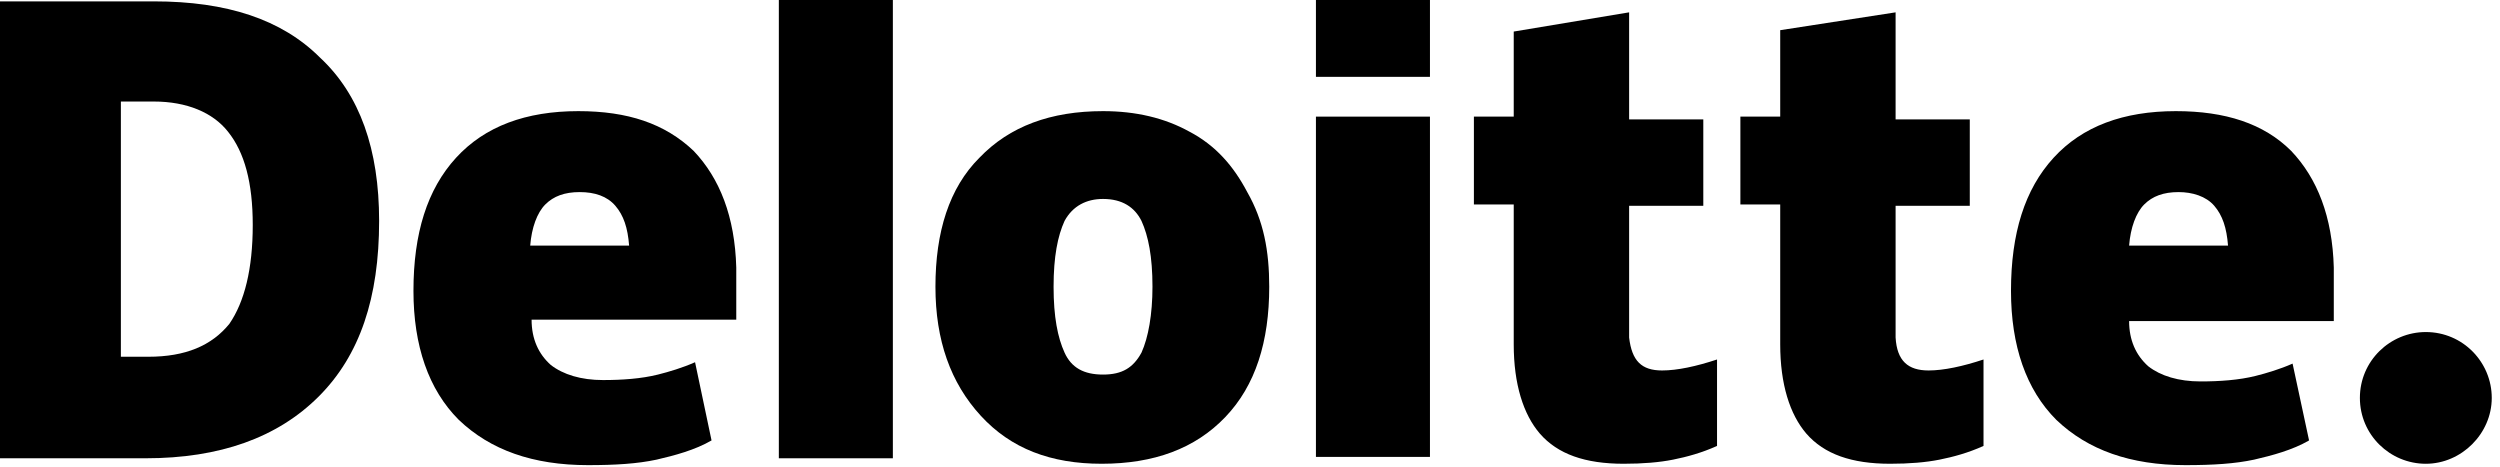 <svg width="209" height="39" viewBox="0 0 209 39" fill="none" xmlns="http://www.w3.org/2000/svg">
<g id="deloitte 1" clip-path="url(#clip0_1611_1140)">
<g id="Group">
<path id="Vector" d="M197.287 33.265C197.287 30.168 199.813 27.759 202.799 27.759C205.899 27.759 208.311 30.282 208.311 33.265C208.311 36.247 205.784 38.771 202.799 38.771C199.813 38.771 197.287 36.362 197.287 33.265Z" fill="black"/>
<path id="Vector_2" d="M31.695 18.468C31.695 24.891 30.087 29.709 26.642 33.15C23.197 36.591 18.374 38.312 12.172 38.312H0V0.115H12.861C18.948 0.115 23.541 1.606 26.757 4.818C30.087 7.915 31.695 12.503 31.695 18.468ZM21.13 18.812C21.13 15.256 20.441 12.732 19.063 11.012C17.799 9.406 15.618 8.488 12.861 8.488H10.105V29.824H12.402C15.503 29.824 17.685 28.906 19.177 27.071C20.441 25.235 21.13 22.482 21.13 18.812Z" fill="black"/>
<path id="Vector_3" d="M74.643 0H65.111V38.312H74.643V0Z" fill="black"/>
<path id="Vector_4" d="M106.108 23.973C106.108 28.562 104.959 32.232 102.433 34.87C99.906 37.509 96.461 38.77 92.098 38.77C87.849 38.77 84.519 37.509 81.992 34.756C79.466 32.003 78.203 28.447 78.203 23.973C78.203 19.385 79.351 15.714 81.877 13.191C84.404 10.553 87.849 9.291 92.213 9.291C94.969 9.291 97.38 9.865 99.447 11.012C101.629 12.159 103.122 13.879 104.27 16.059C105.648 18.468 106.108 20.991 106.108 23.973ZM88.079 23.973C88.079 26.497 88.423 28.218 88.997 29.479C89.571 30.741 90.605 31.314 92.213 31.314C93.82 31.314 94.739 30.741 95.428 29.479C96.002 28.218 96.347 26.267 96.347 23.973C96.347 21.45 96.002 19.729 95.428 18.468C94.854 17.32 93.82 16.632 92.213 16.632C90.835 16.632 89.686 17.206 88.997 18.468C88.423 19.729 88.079 21.45 88.079 23.973Z" fill="black"/>
<path id="Vector_5" d="M119.544 9.75H110.012V38.197H119.544V9.75Z" fill="black"/>
<path id="Vector_6" d="M119.544 0H110.012V6.424H119.544V0Z" fill="black"/>
<path id="Vector_7" d="M138.951 30.971C140.214 30.971 141.822 30.626 143.544 30.053V37.279C142.281 37.853 141.018 38.197 139.869 38.426C138.721 38.656 137.343 38.77 135.735 38.77C132.52 38.77 130.223 37.968 128.73 36.247C127.352 34.641 126.548 32.117 126.548 28.791V17.091H123.218V9.75H126.548V2.638L136.195 1.032V9.979H142.396V17.206H136.195V28.218C136.424 30.168 137.228 30.971 138.951 30.971Z" fill="black"/>
<path id="Vector_8" d="M161.229 30.971C162.492 30.971 164.099 30.626 165.822 30.053V37.279C164.559 37.853 163.296 38.197 162.147 38.426C160.999 38.656 159.621 38.77 158.013 38.77C154.798 38.77 152.501 37.968 151.008 36.247C149.63 34.641 148.826 32.117 148.826 28.791V17.091H145.496V9.75H148.826V2.523L158.472 1.032V9.979H164.674V17.206H158.472V28.218C158.587 30.168 159.506 30.971 161.229 30.971Z" fill="black"/>
<path id="Vector_9" d="M191.545 12.617C189.248 10.323 186.033 9.291 181.899 9.291C177.535 9.291 174.09 10.553 171.679 13.191C169.267 15.829 168.119 19.5 168.119 24.317C168.119 28.906 169.382 32.576 171.908 35.1C174.549 37.623 178.109 38.885 182.703 38.885C184.999 38.885 186.837 38.77 188.444 38.426C189.937 38.082 191.66 37.623 193.038 36.82L191.66 30.397C190.626 30.856 189.478 31.2 188.559 31.429C187.181 31.773 185.574 31.888 183.966 31.888C182.129 31.888 180.636 31.429 179.602 30.626C178.569 29.709 177.994 28.447 177.994 26.841H195.105V22.367C194.99 18.123 193.727 14.912 191.545 12.617ZM177.994 20.532C178.109 19.041 178.569 17.779 179.258 17.091C179.947 16.403 180.865 16.059 182.129 16.059C183.277 16.059 184.425 16.403 185.114 17.206C185.803 18.009 186.148 19.041 186.263 20.532H177.994Z" fill="black"/>
<path id="Vector_10" d="M57.992 12.617C55.58 10.323 52.48 9.291 48.346 9.291C43.982 9.291 40.537 10.553 38.125 13.191C35.714 15.829 34.565 19.5 34.565 24.317C34.565 28.906 35.829 32.576 38.355 35.1C40.996 37.623 44.556 38.885 49.15 38.885C51.446 38.885 53.284 38.77 54.891 38.426C56.384 38.082 58.107 37.623 59.485 36.82L58.107 30.282C57.073 30.741 55.925 31.085 55.006 31.314C53.628 31.659 52.02 31.773 50.413 31.773C48.575 31.773 47.083 31.314 46.049 30.512C45.015 29.594 44.441 28.332 44.441 26.726H61.552V22.367C61.437 18.123 60.174 14.912 57.992 12.617ZM44.326 20.532C44.441 19.041 44.901 17.779 45.59 17.091C46.279 16.403 47.197 16.059 48.461 16.059C49.724 16.059 50.757 16.403 51.446 17.206C52.135 18.009 52.48 19.041 52.594 20.532H44.326Z" fill="black"/>
</g>
</g>
<defs>
<clipPath id="clip0_1611_1140">
<rect width="209" height="39" fill="white"/>
</clipPath>
</defs>
</svg>
